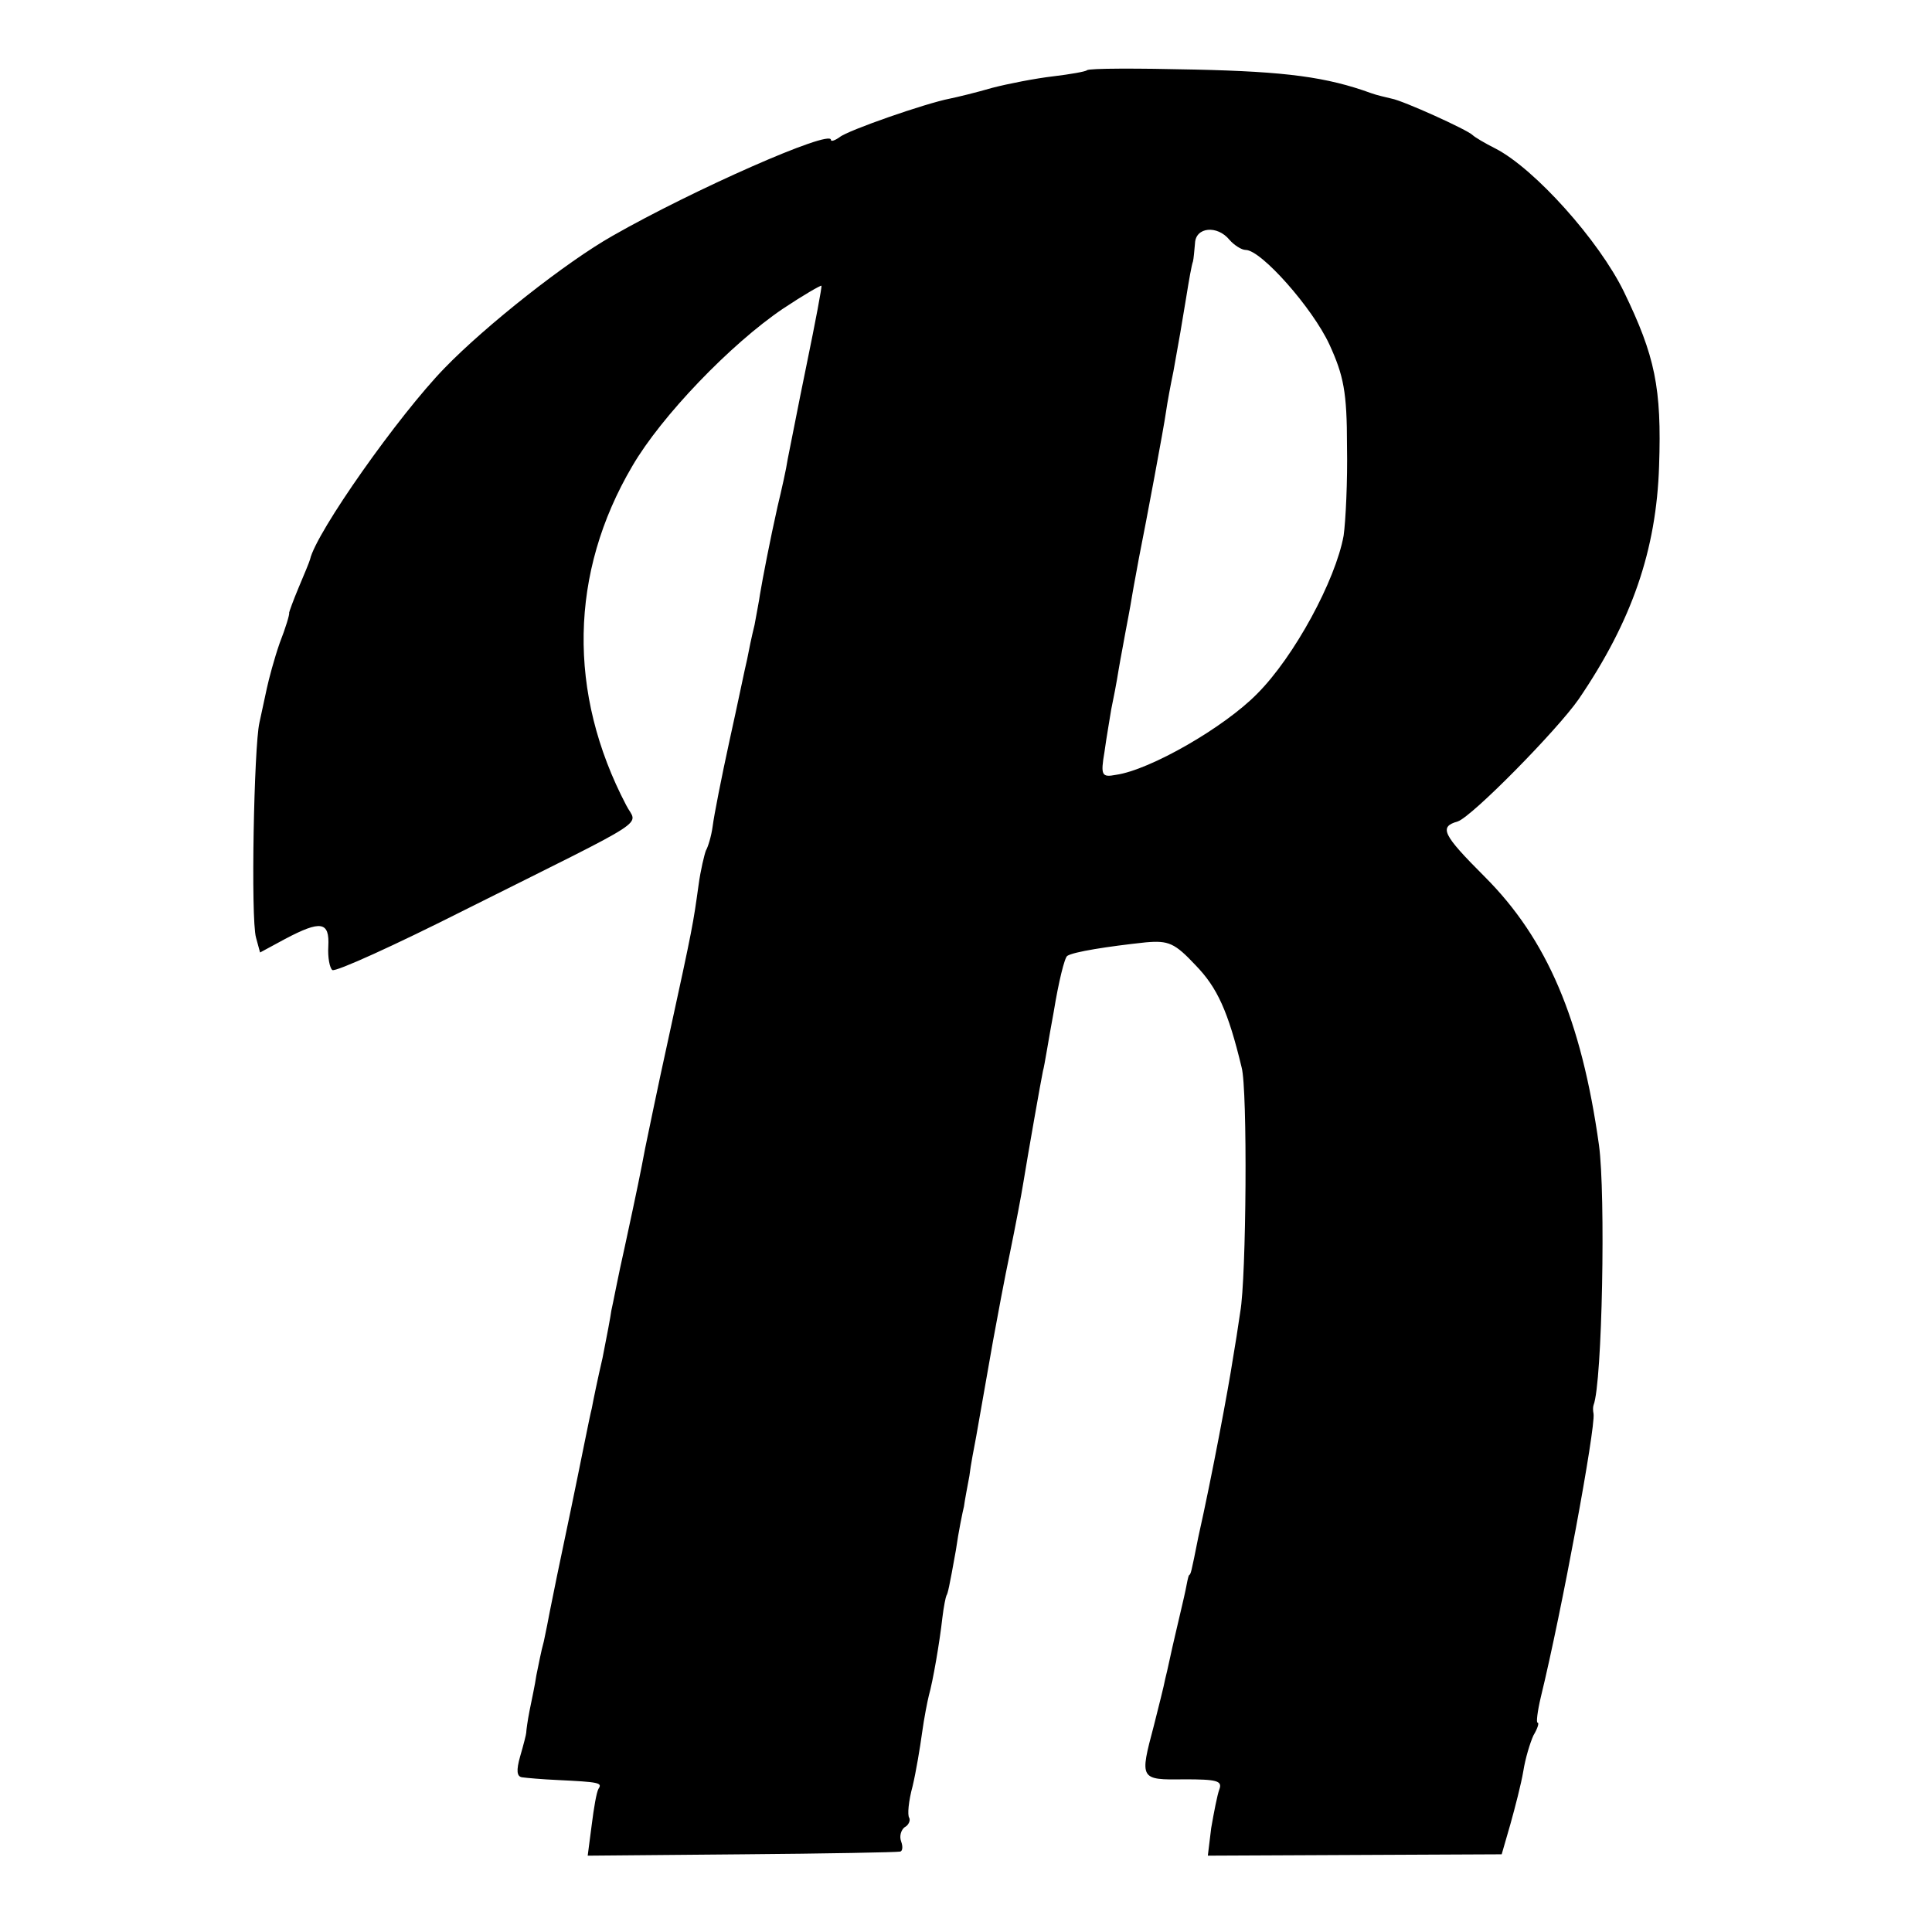 <?xml version="1.0" standalone="no"?>
<!DOCTYPE svg PUBLIC "-//W3C//DTD SVG 20010904//EN"
 "http://www.w3.org/TR/2001/REC-SVG-20010904/DTD/svg10.dtd">
<svg version="1.0" xmlns="http://www.w3.org/2000/svg"
 width="286pt" height="286pt" viewBox="0 0 286 286"
 preserveAspectRatio="xMidYMid meet">
<g transform="translate(0,286) scale(0.1,-0.1)"
fill="#000000" stroke="none">
<path d="M1609 2756 c-2 -2 -25 -6 -50 -9 -26 -3 -67 -11 -90 -17 -24 -7 -53
-14 -63 -16 -36 -7 -151 -47 -163 -57 -7 -5 -13 -7 -13 -4 0 16 -204 -74 -323
-142 -69 -39 -188 -133 -249 -196 -68 -70 -190 -243 -199 -283 -1 -4 -9 -23
-17 -42 -8 -19 -14 -36 -14 -37 1 -2 -5 -22 -14 -45 -8 -23 -16 -53 -19 -67
-3 -14 -8 -37 -11 -51 -8 -35 -13 -290 -5 -318 l6 -22 37 20 c53 28 66 26 64
-11 -1 -16 2 -32 6 -35 5 -3 93 37 196 89 284 142 255 123 239 155 -87 166
-84 344 9 502 43 74 146 181 223 233 30 20 56 35 57 34 1 -1 -9 -54 -22 -117
-13 -63 -25 -126 -28 -140 -2 -14 -9 -45 -15 -70 -11 -49 -22 -106 -26 -130
-1 -8 -5 -28 -8 -45 -4 -16 -9 -40 -11 -51 -3 -12 -14 -66 -26 -120 -12 -55
-23 -111 -25 -127 -2 -15 -7 -31 -10 -36 -2 -5 -8 -29 -11 -52 -8 -57 -8 -59
-44 -224 -17 -77 -32 -151 -35 -165 -7 -37 -11 -57 -30 -145 -10 -44 -18 -87
-20 -95 -1 -8 -7 -40 -13 -70 -7 -30 -14 -64 -16 -75 -3 -11 -16 -78 -31 -150
-15 -71 -29 -139 -31 -150 -2 -11 -6 -31 -9 -45 -4 -14 -8 -36 -11 -50 -2 -14
-7 -37 -10 -52 -3 -15 -5 -30 -5 -33 0 -2 -4 -18 -9 -35 -6 -21 -5 -30 3 -31
7 -1 30 -3 52 -4 62 -3 67 -4 61 -13 -3 -5 -7 -29 -10 -53 l-6 -46 228 2 c125
1 230 3 234 4 4 0 5 7 2 15 -3 8 0 17 5 21 6 3 9 10 7 14 -3 4 -1 25 5 47 5
21 11 57 14 79 3 22 8 47 10 55 6 21 16 79 20 115 2 17 5 31 6 33 2 3 4 11 14
67 4 28 10 57 12 65 1 8 5 29 8 45 2 17 7 42 10 58 5 29 8 46 25 142 6 33 17
92 25 130 8 39 17 86 20 105 7 43 26 151 29 165 2 6 8 45 16 88 7 43 16 80 20
82 9 6 60 14 116 20 34 3 43 -1 74 -34 32 -33 48 -68 68 -151 9 -32 7 -313 -2
-362 -3 -21 -8 -53 -11 -70 -6 -40 -31 -174 -51 -263 -11 -55 -11 -55 -14 -57
-1 -2 -3 -11 -5 -22 -2 -10 -9 -39 -15 -65 -6 -25 -12 -55 -15 -66 -2 -11 -10
-42 -17 -70 -21 -79 -21 -80 45 -79 48 0 57 -2 52 -15 -3 -8 -8 -34 -12 -57
l-5 -41 217 1 218 1 13 45 c7 25 16 60 19 78 3 19 10 42 15 53 6 10 9 19 6 19
-2 0 0 17 5 38 31 127 81 398 78 419 -1 5 -1 10 0 13 13 33 18 313 8 385 -26
186 -77 305 -169 397 -63 63 -68 74 -40 82 21 7 147 135 179 181 79 116 115
221 119 345 4 116 -6 163 -52 258 -37 76 -132 182 -190 212 -16 8 -31 17 -34
20 -8 8 -103 51 -120 54 -8 2 -22 5 -30 8 -66 24 -126 32 -261 35 -85 2 -157
2 -160 -1z m211 -251 c7 -8 18 -15 24 -15 23 0 99 -86 124 -140 21 -46 26 -70
26 -150 1 -52 -2 -112 -5 -133 -12 -66 -73 -179 -128 -234 -49 -50 -159 -113
-209 -120 -21 -4 -23 -1 -17 34 3 22 8 50 10 63 3 14 8 40 11 59 3 18 8 43 10
55 2 11 7 36 10 55 3 18 8 43 10 55 11 55 37 194 40 216 2 14 7 41 11 60 10
55 11 62 19 110 4 25 8 48 10 53 1 4 2 16 3 27 1 24 33 27 51 5z"/>
</g>
</svg>

